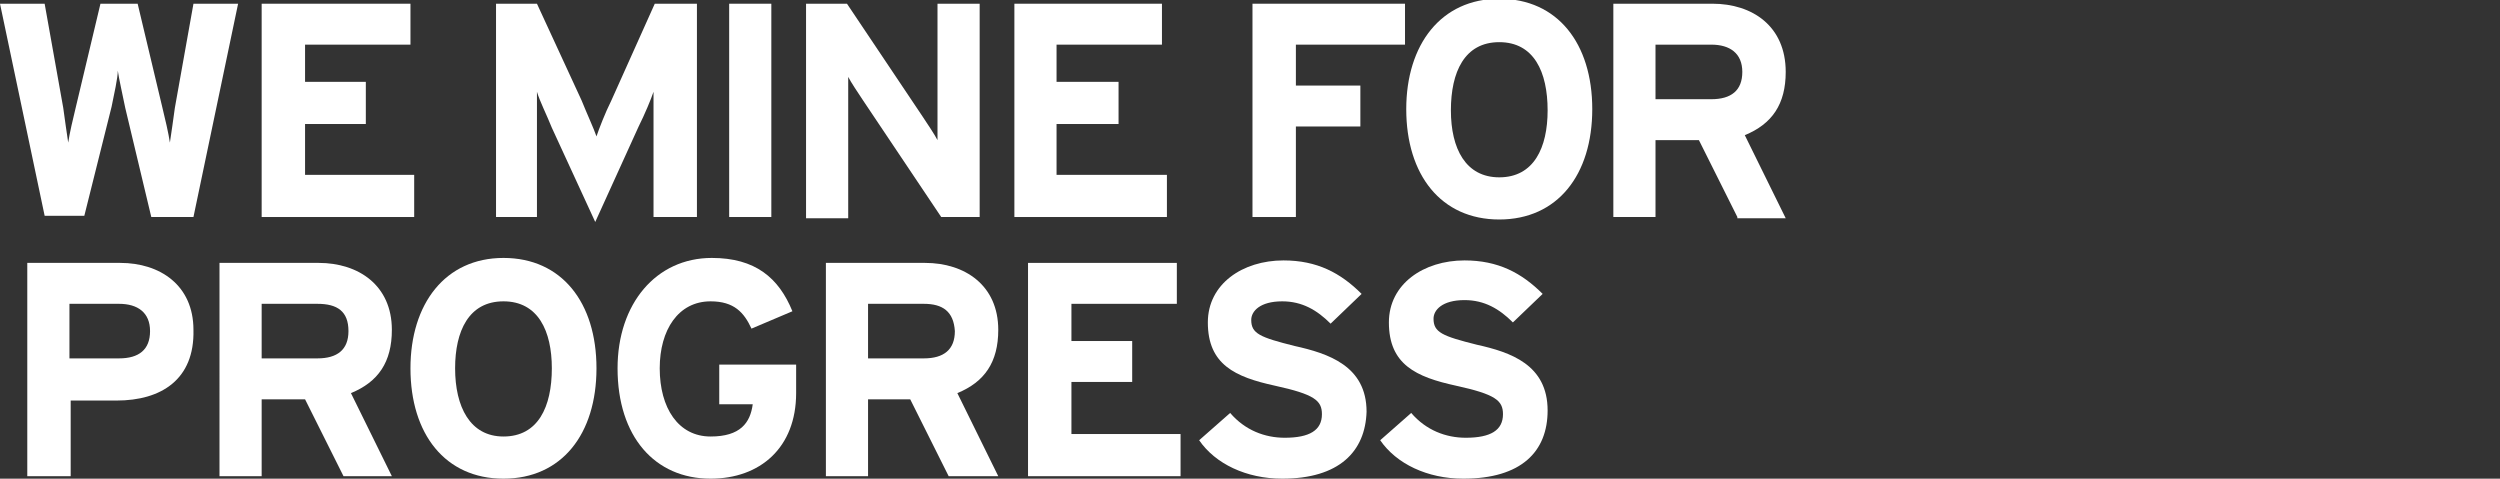 <?xml version="1.0" encoding="utf-8"?>
<!-- Generator: Adobe Illustrator 20.1.0, SVG Export Plug-In . SVG Version: 6.00 Build 0)  -->
<svg version="1.1" id="Layer_1" xmlns="http://www.w3.org/2000/svg" xmlns:xlink="http://www.w3.org/1999/xlink" x="0px" y="0px"
	 viewBox="0 0 201.6 38.6" style="enable-background:new 0 0 201.6 38.6;" xml:space="preserve">
<rect x="0" y="0" width="201.6" height="38.6" fill="#333333" stroke="none"/>
<style type="text/css">
	.st0{clip-path:url(#SVGID_2_);fill:#FFFFFF;}
</style>
<g>
	<defs>
		<rect id="SVGID_1_" y="0" width="144" height="38.6"/>
	</defs>
	<clipPath id="SVGID_2_">
		<use xlink:href="#SVGID_1_"  style="overflow:visible;"/>
	</clipPath>
	<path class="st0" d="M15.6,17.5h-3.4l-2.1-8.8c-0.2-1-0.5-2.3-0.6-3C9.5,6.3,9.2,7.6,9,8.6l-2.2,8.8H3.6L0,0.3h3.6l1.5,8.4
		c0.1,0.8,0.3,2.1,0.4,2.8c0.1-0.7,0.4-2,0.6-2.8l2-8.4h3l2,8.4c0.2,0.8,0.5,2.1,0.6,2.8c0.1-0.7,0.3-2,0.4-2.8l1.5-8.4h3.6
		L15.6,17.5z"/>
	<polygon class="st0" points="21.1,17.5 21.1,0.3 33.1,0.3 33.1,3.6 24.6,3.6 24.6,6.6 29.5,6.6 29.5,10 24.6,10 24.6,14.1 
		33.4,14.1 33.4,17.5 	"/>
	<path class="st0" d="M52.7,17.5v-6.3c0-0.9,0-3.1,0-3.8C52.5,8,52,9.2,51.5,10.2L48,17.9l-3.5-7.6c-0.4-1-1-2.2-1.2-2.9
		c0,0.7,0,2.9,0,3.8v6.3H40V0.3h3.3l3.6,7.8c0.4,1,1,2.3,1.2,2.9c0.2-0.6,0.7-1.9,1.2-2.9l3.5-7.8h3.4v17.2H52.7z"/>
	<rect x="58.8" y="0.3" class="st0" width="3.4" height="17.2"/>
	<path class="st0" d="M75.9,17.5l-6.3-9.4c-0.4-0.6-1-1.5-1.2-1.9c0,0.6,0,2.8,0,3.8v7.6h-3.4V0.3h3.3l6.1,9.1
		c0.4,0.6,1,1.5,1.2,1.9c0-0.6,0-2.8,0-3.8V0.3H79v17.2H75.9z"/>
	<polygon class="st0" points="81.8,17.5 81.8,0.3 93.7,0.3 93.7,3.6 85.2,3.6 85.2,6.6 90.2,6.6 90.2,10 85.2,10 85.2,14.1 
		94.1,14.1 94.1,17.5 	"/>
	<polygon class="st0" points="104.5,3.6 104.5,6.9 109.7,6.9 109.7,10.2 104.5,10.2 104.5,17.5 101,17.5 101,0.3 113.3,0.3 
		113.3,3.6 	"/>
	<path class="st0" d="M120.9,17.7c-4.7,0-7.5-3.6-7.5-8.9c0-5.2,2.8-8.9,7.5-8.9c4.7,0,7.5,3.6,7.5,8.9
		C128.4,14.1,125.6,17.7,120.9,17.7 M120.9,3.4c-2.8,0-3.9,2.4-3.9,5.5c0,3.1,1.2,5.4,3.9,5.4c2.8,0,3.9-2.4,3.9-5.4
		C124.8,5.8,123.7,3.4,120.9,3.4"/>
	<path class="st0" d="M140.1,17.5l-3.1-6.2h-3.5v6.2h-3.4V0.3h8c3.2,0,5.9,1.8,5.9,5.5c0,2.6-1.1,4.2-3.3,5.1l3.3,6.7H140.1z
		 M138,3.6h-4.5V8h4.5c1.6,0,2.5-0.7,2.5-2.2C140.5,4.3,139.5,3.6,138,3.6"/>
	<path class="st0" d="M9.4,32.3H5.7v6.1H2.2V21.2h7.5c3.2,0,5.9,1.8,5.9,5.4C15.7,30.6,13,32.3,9.4,32.3 M9.6,24.5h-4v4.4h4
		c1.6,0,2.5-0.7,2.5-2.2C12.1,25.2,11.1,24.5,9.6,24.5"/>
	<path class="st0" d="M27.7,38.4l-3.1-6.2h-3.5v6.2h-3.4V21.2h8c3.2,0,5.9,1.8,5.9,5.4c0,2.6-1.1,4.2-3.3,5.1l3.3,6.7H27.7z
		 M25.6,24.5h-4.5v4.4h4.5c1.6,0,2.5-0.7,2.5-2.2C28.1,25.1,27.2,24.5,25.6,24.5"/>
	<path class="st0" d="M40.6,38.6c-4.7,0-7.5-3.6-7.5-8.9c0-5.2,2.8-8.9,7.5-8.9c4.7,0,7.5,3.6,7.5,8.9C48.1,35,45.3,38.6,40.6,38.6
		 M40.6,24.3c-2.8,0-3.9,2.4-3.9,5.4c0,3.1,1.2,5.5,3.9,5.5c2.8,0,3.9-2.4,3.9-5.5C44.5,26.7,43.4,24.3,40.6,24.3"/>
	<path class="st0" d="M57.3,38.6c-4.5,0-7.5-3.4-7.5-8.9c0-5.2,3.1-8.9,7.6-8.9c3.5,0,5.4,1.6,6.5,4.3l-3.3,1.4
		c-0.6-1.3-1.4-2.2-3.3-2.2c-2.6,0-4.1,2.3-4.1,5.4c0,3.2,1.5,5.5,4.1,5.5c2.4,0,3.2-1.1,3.4-2.6h-2.7v-3.2h6.2v2.3
		C64.2,36.1,61.3,38.6,57.3,38.6"/>
	<path class="st0" d="M76.5,38.4l-3.1-6.2H70v6.2h-3.4V21.2h8c3.2,0,5.9,1.8,5.9,5.4c0,2.6-1.1,4.2-3.3,5.1l3.3,6.7H76.5z
		 M74.5,24.5H70v4.4h4.5c1.6,0,2.5-0.7,2.5-2.2C76.9,25.1,76,24.5,74.5,24.5"/>
	<polygon class="st0" points="82.9,38.4 82.9,21.2 94.9,21.2 94.9,24.5 86.4,24.5 86.4,27.5 91.3,27.5 91.3,30.8 86.4,30.8 86.4,35 
		95.2,35 95.2,38.4 	"/>
	<path class="st0" d="M103.4,38.6c-2.9,0-5.4-1.2-6.7-3.1l2.5-2.2c1.2,1.4,2.8,2,4.4,2c2,0,3-0.6,3-1.9c0-1.1-0.6-1.6-3.8-2.3
		c-3.2-0.7-5.4-1.7-5.4-5.1c0-3.1,2.8-5,6.1-5c2.7,0,4.6,1,6.3,2.7l-2.5,2.4c-1.1-1.1-2.3-1.8-3.9-1.8c-1.8,0-2.5,0.8-2.5,1.5
		c0,1.1,0.7,1.4,3.5,2.1c2.7,0.6,5.8,1.6,5.8,5.3C110.1,36.4,108,38.6,103.4,38.6"/>
	<path class="st0" d="M118,38.6c-2.9,0-5.4-1.2-6.7-3.1l2.5-2.2c1.2,1.4,2.8,2,4.4,2c2,0,3-0.6,3-1.9c0-1.1-0.6-1.6-3.8-2.3
		c-3.2-0.7-5.4-1.7-5.4-5.1c0-3.1,2.8-5,6.1-5c2.7,0,4.6,1,6.3,2.7L122,26c-1.1-1.1-2.3-1.8-3.9-1.8c-1.8,0-2.5,0.8-2.5,1.5
		c0,1.1,0.7,1.4,3.5,2.1c2.7,0.6,5.7,1.6,5.7,5.3C124.8,36.4,122.7,38.6,118,38.6"/>
</g>
</svg>
